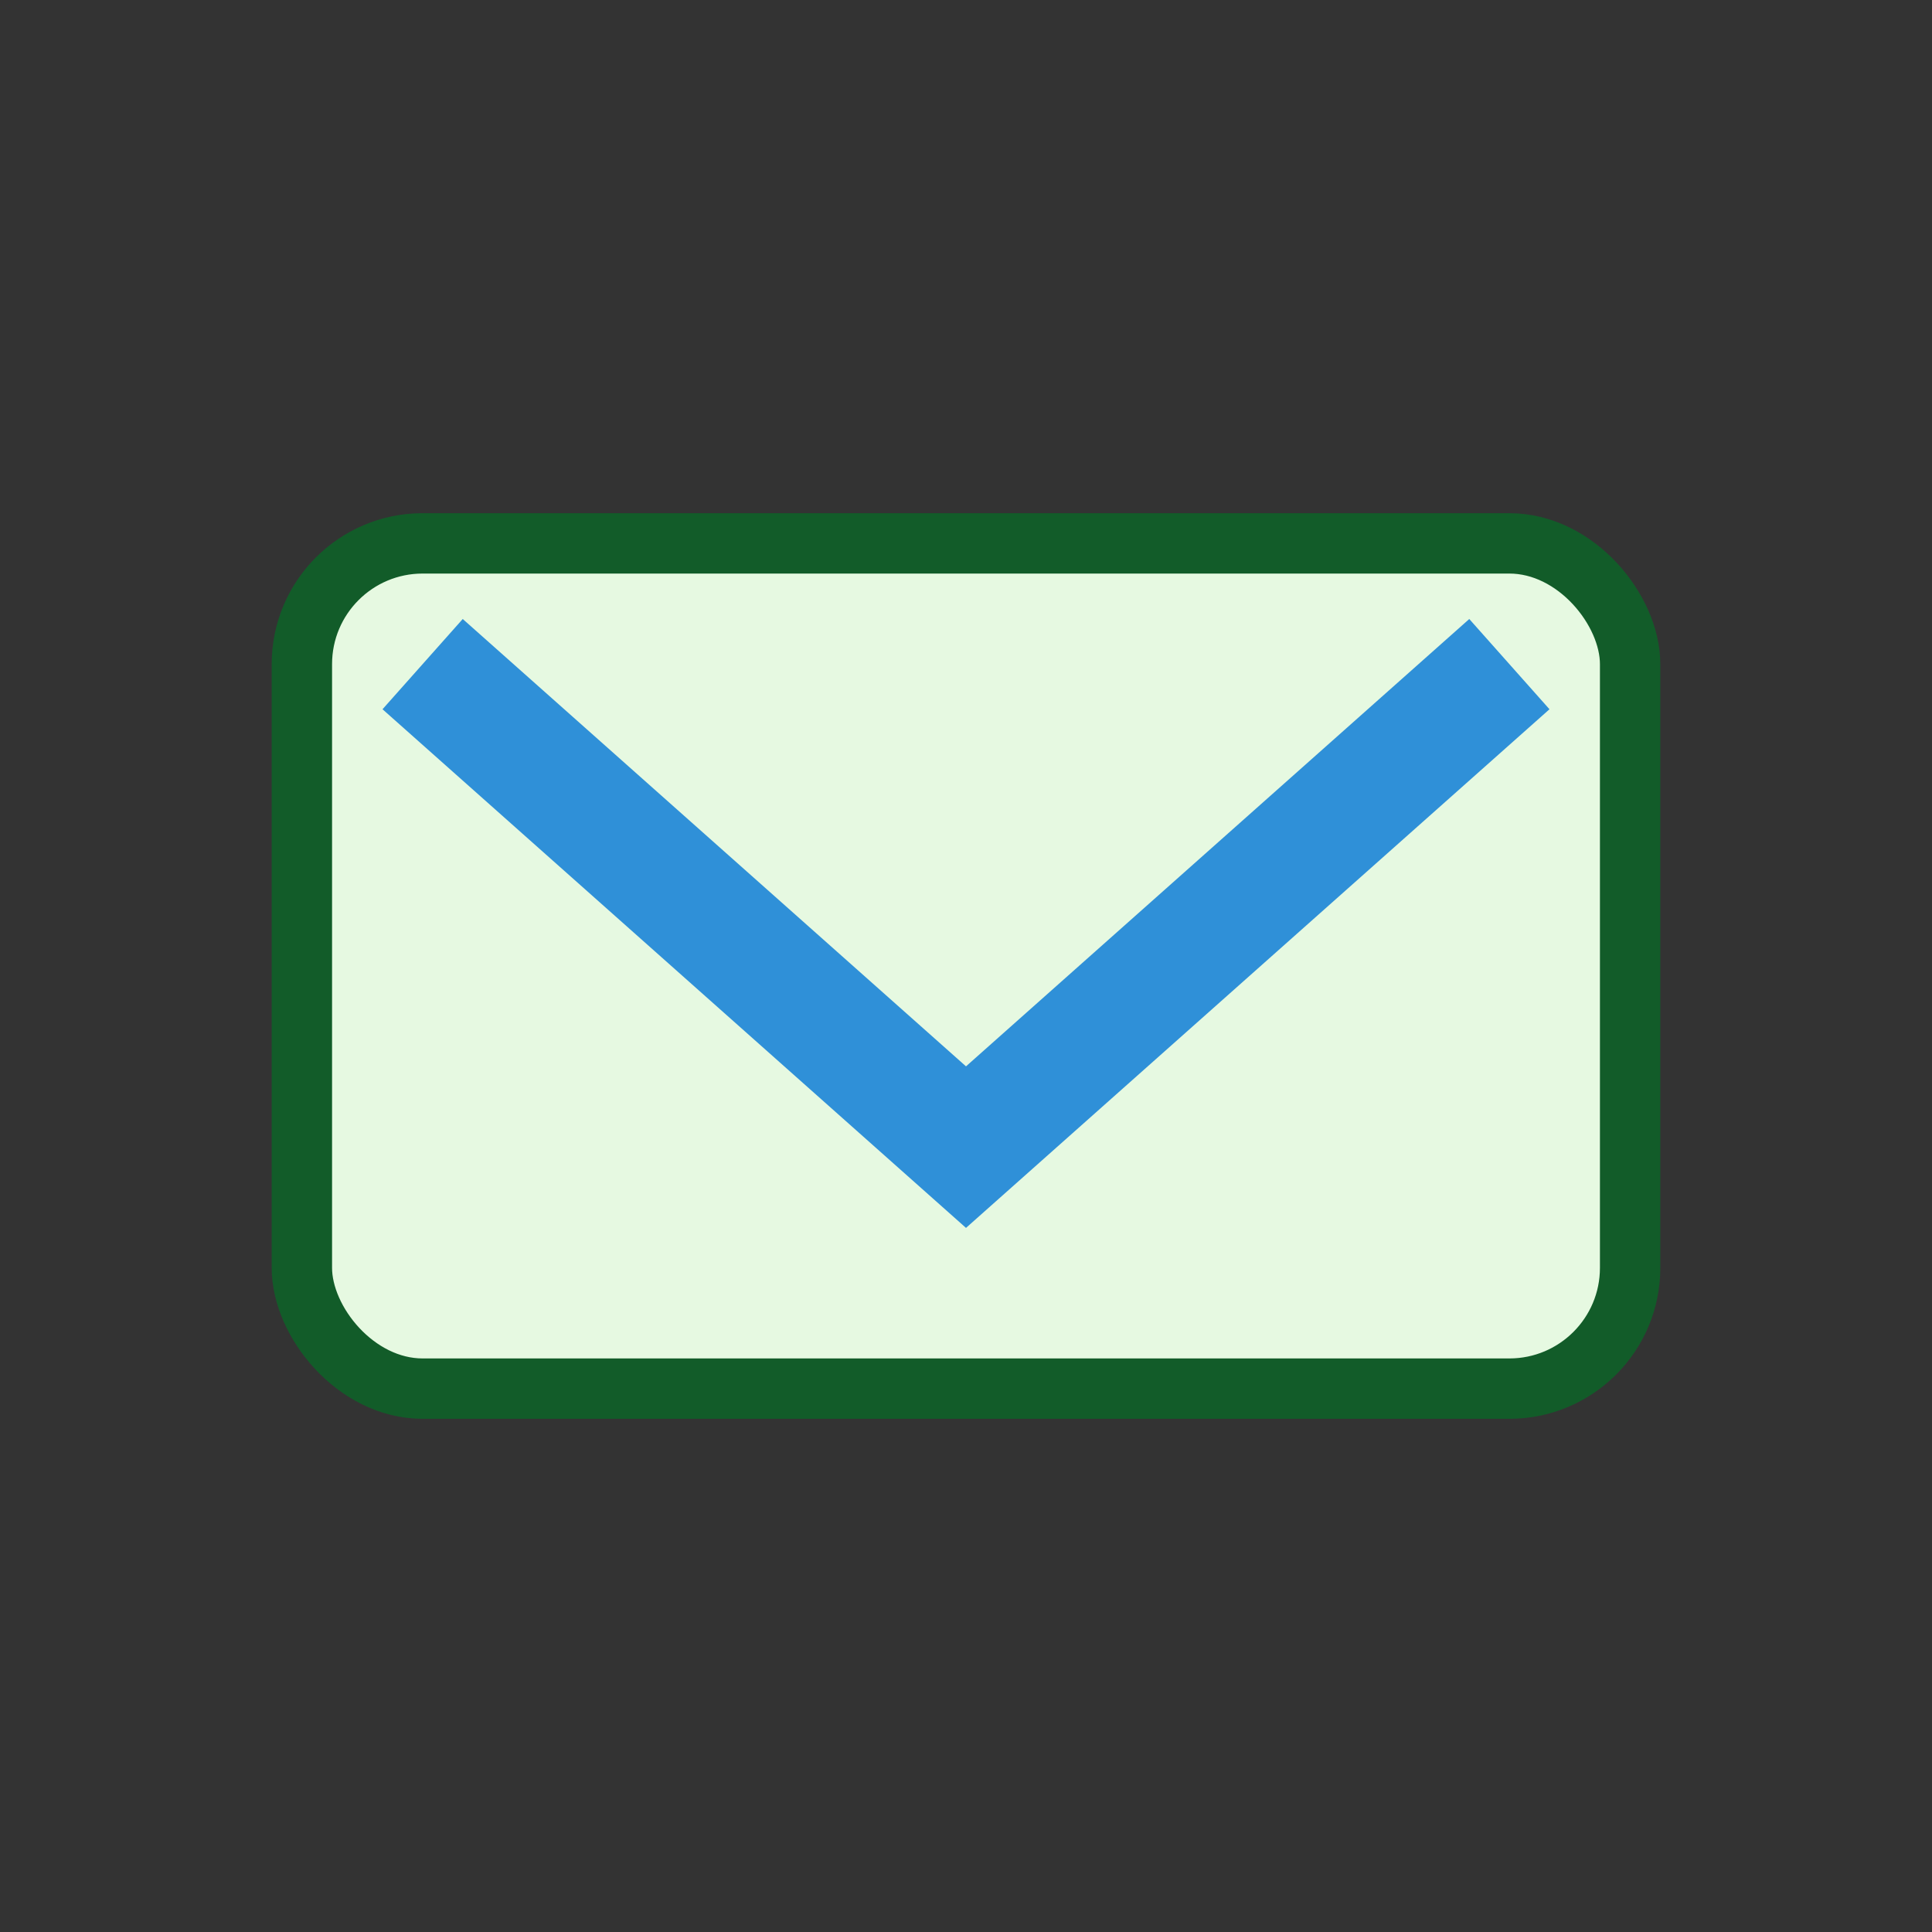 <?xml version="1.0" encoding="UTF-8"?>
<svg xmlns="http://www.w3.org/2000/svg" width="32" height="32" viewBox="0 0 32 32"><rect x="0" y="0" width="32" height="32" fill="#333333" stroke="none"/><rect x="5" y="9" width="22" height="14" rx="2" fill="#E6F9E1" stroke="#125C29"/><polyline points="7,11 16,19 25,11" fill="none" stroke="#2F90D8" stroke-width="2"/></svg>